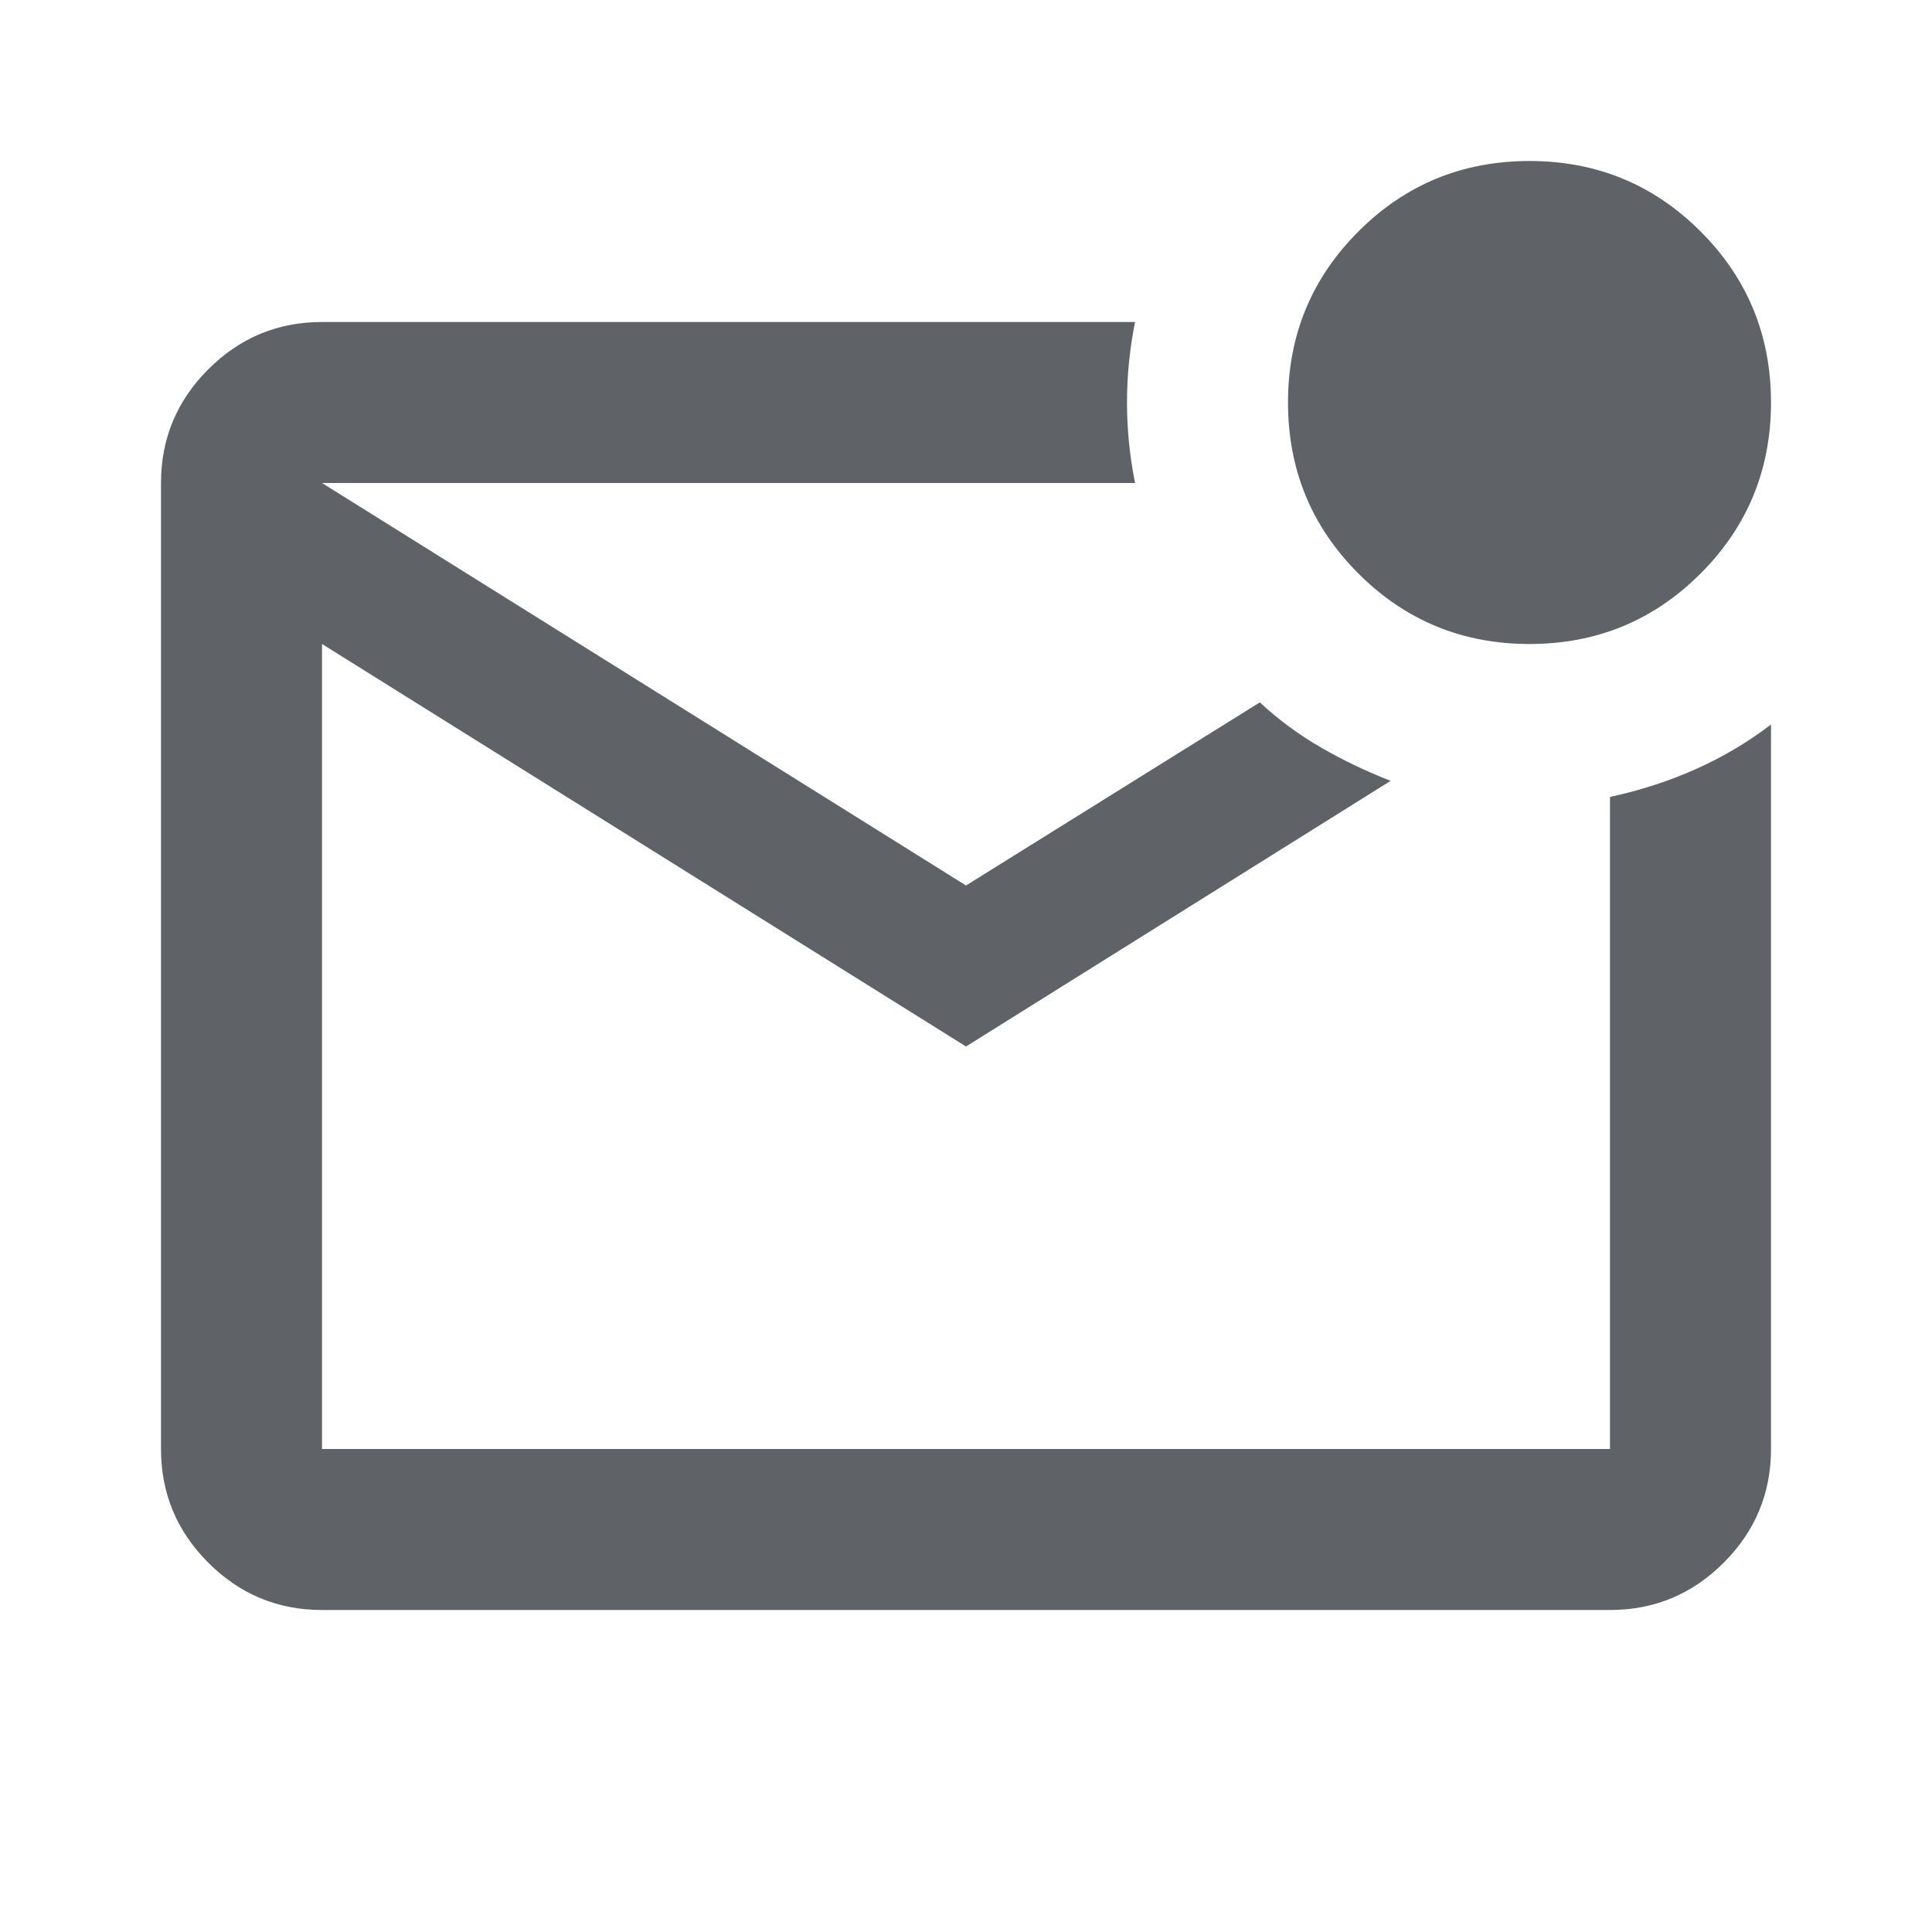 <svg xmlns="http://www.w3.org/2000/svg" height="24px" viewBox="0 -960 960 960" width="24px" fill="#5f6368"><path d="M160-160q-33 0-56.5-23.5T80-240v-480q0-33 23.5-56.5T160-800h404q-4 20-4 40t4 40H160l320 200 146-91q14 13 30.5 22.5T691-572L480-440 160-640v400h640v-324q23-5 43-14t37-22v360q0 33-23.5 56.5T800-160H160Zm0-560v480-480Zm600 80q-50 0-85-35t-35-85q0-50 35-85t85-35q50 0 85 35t35 85q0 50-35 85t-85 35Z"/></svg>